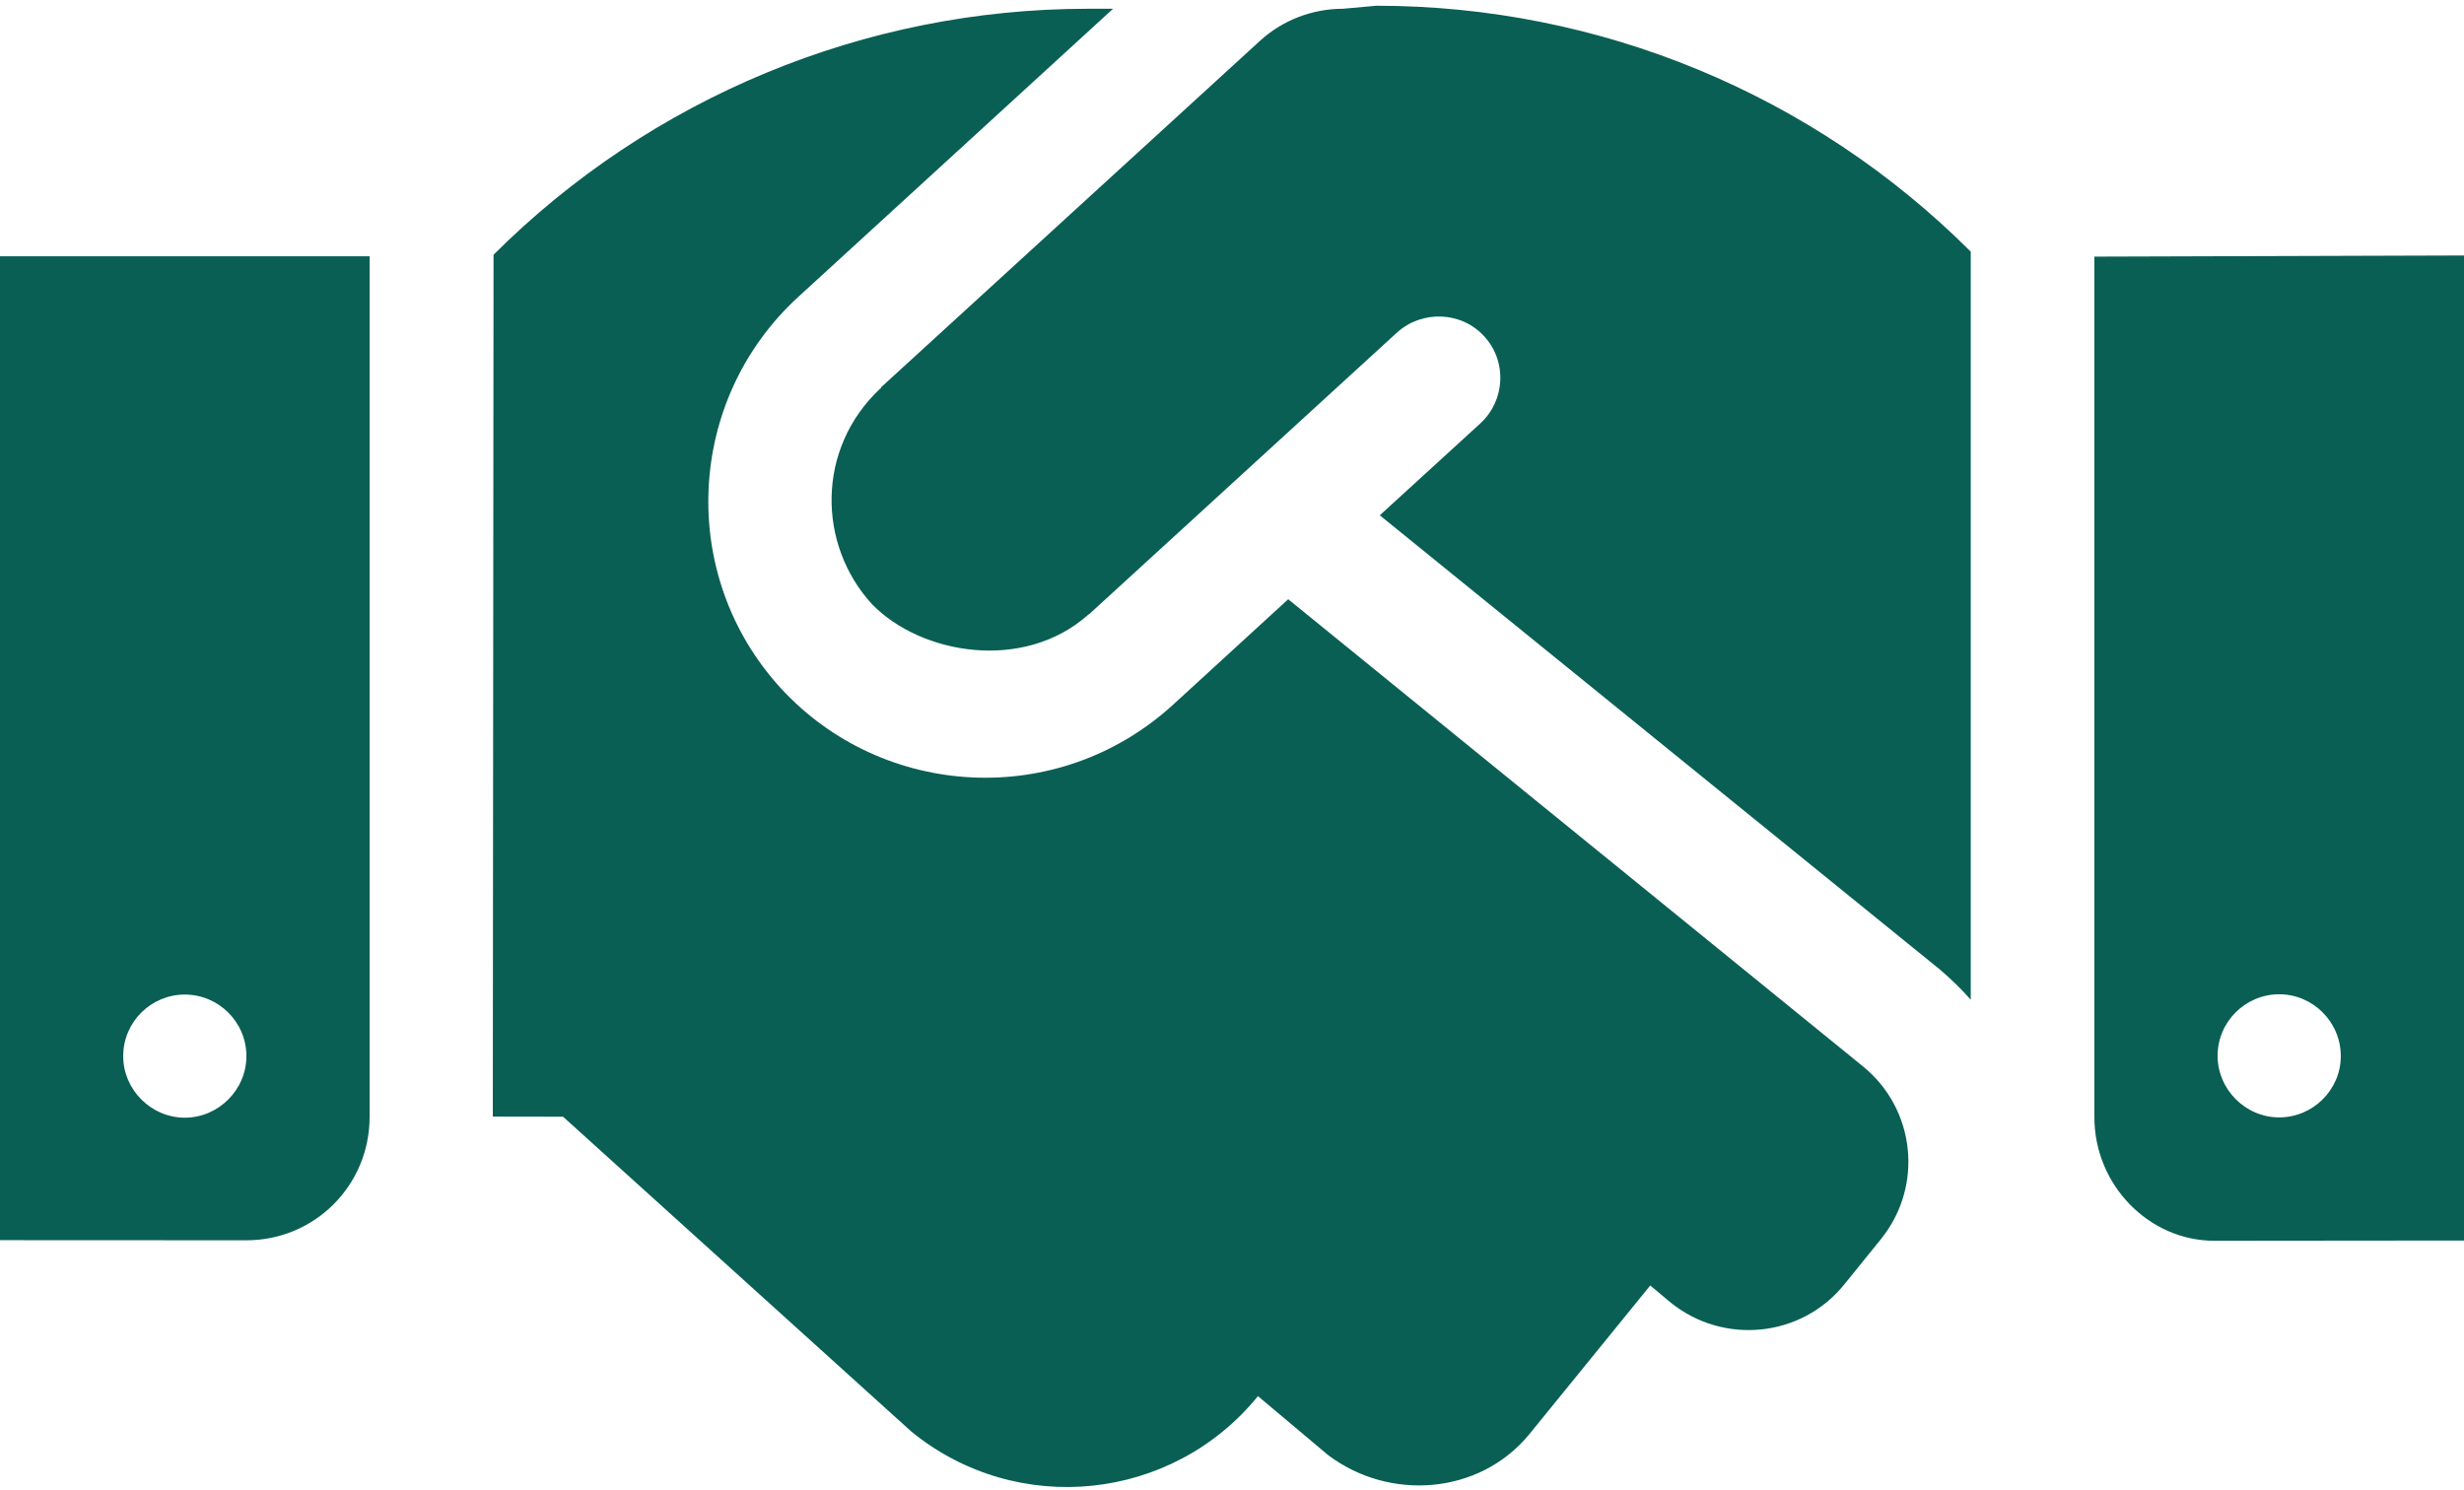 <svg width="43" height="26" viewBox="0 0 43 26" fill="none" xmlns="http://www.w3.org/2000/svg">
<path d="M0 21.646L4.3 21.648C5.493 21.648 6.45 20.688 6.45 19.497V4.473H0V21.646ZM3.225 17.359C3.813 17.359 4.3 17.837 4.3 18.434C4.3 19.021 3.813 19.508 3.225 19.508C2.637 19.508 2.15 19.019 2.15 18.434C2.15 17.836 2.637 17.359 3.225 17.359ZM23.435 0.153C22.901 0.153 22.383 0.352 21.989 0.712L15.379 6.757C15.373 6.77 15.373 6.784 15.359 6.784C14.244 7.832 14.264 9.505 15.218 10.546C16.075 11.427 17.864 11.73 18.989 10.731C19.001 10.721 19.007 10.721 19.014 10.714L24.381 5.803C24.818 5.409 25.506 5.434 25.901 5.87C26.304 6.307 26.27 6.987 25.834 7.39L24.079 8.994L33.862 16.929C34.056 17.097 34.232 17.265 34.392 17.449V4.392C31.638 1.64 27.909 0.1 24.018 0.1L23.435 0.153ZM22.481 10.459L20.465 12.306C18.466 14.127 15.409 13.951 13.626 12.012C11.825 10.043 11.966 6.985 13.928 5.185L19.424 0.153H18.98C15.097 0.153 11.361 1.703 8.613 4.446L8.6 19.489L9.826 19.491L15.907 24.989C17.754 26.492 20.459 26.206 21.953 24.368L23.171 25.392C24.238 26.204 25.817 26.097 26.69 25.031L28.799 22.437L29.16 22.739C30.084 23.479 31.436 23.344 32.183 22.421L32.824 21.629C33.571 20.705 33.431 19.359 32.508 18.61L22.481 10.459ZM36.55 4.479V19.503C36.55 20.686 37.507 21.656 38.639 21.656L43 21.652V4.459L36.55 4.479ZM39.775 19.503C39.187 19.503 38.7 19.016 38.7 18.428C38.7 17.832 39.187 17.354 39.775 17.354C40.363 17.354 40.85 17.836 40.85 18.434C40.85 19.019 40.366 19.503 39.775 19.503Z" fill="#0A5F54"/>
</svg>
